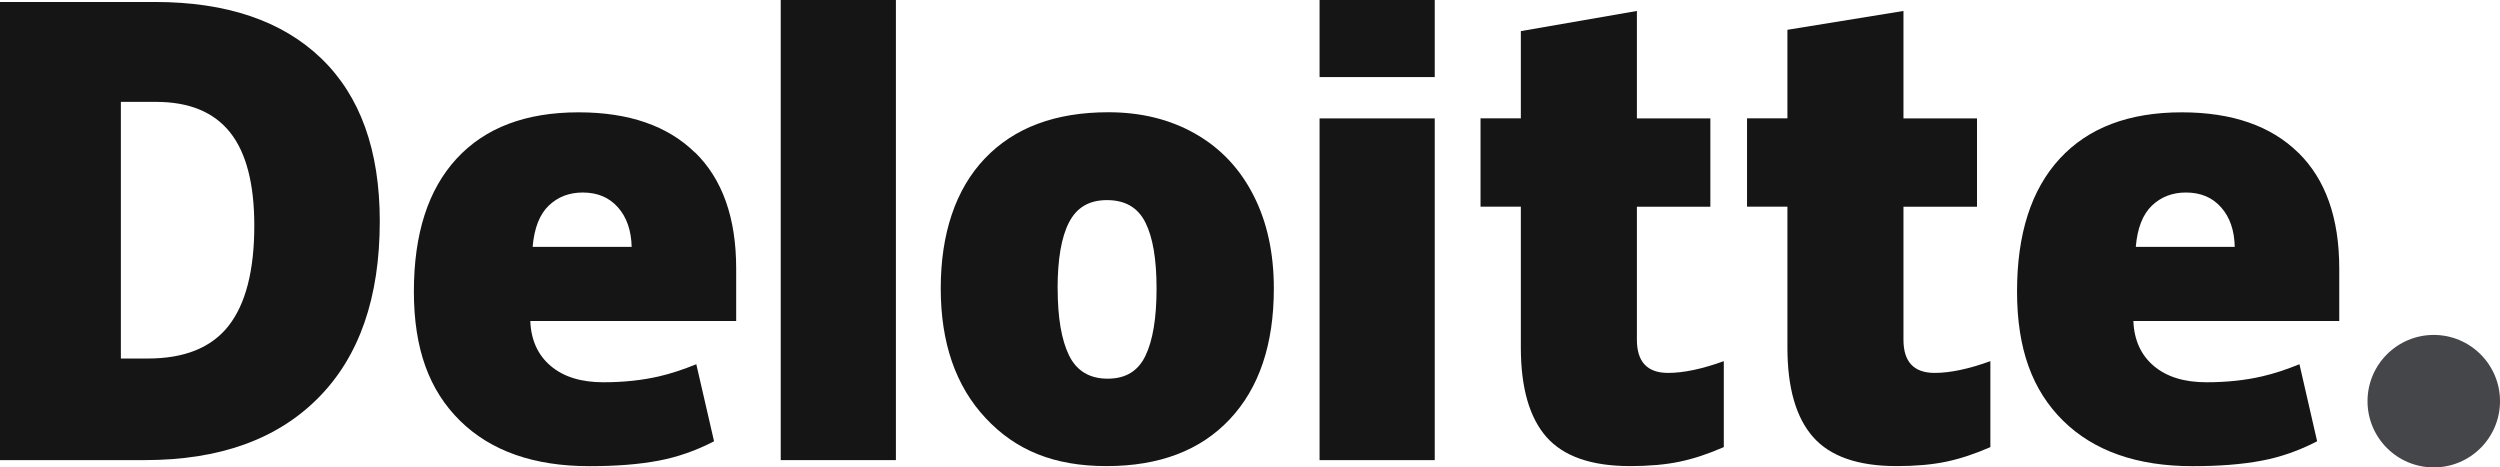 <?xml version="1.0" encoding="UTF-8"?>
<svg id="Layer_1" data-name="Layer 1" xmlns="http://www.w3.org/2000/svg" viewBox="0 0 342.31 64">
  <defs>
    <style>
      .cls-1 {
        fill: #151516;
      }

      .cls-2 {
        fill: #454649;
      }
    </style>
  </defs>
  <g id="layer1">
    <g id="g3359">
      <g id="g3371">
        <path id="path3356" class="cls-2" d="M324.17,54.93c0-5.01,4.07-9.07,9.07-9.07s9.07,4.06,9.07,9.07-4.06,9.07-9.07,9.07-9.07-4.06-9.07-9.07"/>
        <path id="path3360" class="cls-1" d="M34.82,30.9c0-5.75-1.11-10.01-3.33-12.79-2.22-2.77-5.59-4.16-10.12-4.16h-4.82v35.14h3.69c5.03,0,8.72-1.49,11.06-4.48,2.34-2.99,3.52-7.56,3.52-13.71M52,30.3c0,10.47-2.81,18.54-8.44,24.2-5.63,5.67-13.54,8.5-23.74,8.5H0V.27h21.2c9.83,0,17.43,2.58,22.78,7.72,5.35,5.15,8.02,12.59,8.02,22.31"/>
        <path id="path3362" class="cls-1" d="M106.9,63h15.77V0h-15.77v63Z"/>
        <path id="path3366" class="cls-1" d="M144.82,39.5c0,4.02.53,7.08,1.57,9.19,1.05,2.11,2.81,3.16,5.28,3.16s4.18-1.05,5.18-3.16c1.01-2.11,1.51-5.17,1.51-9.19s-.51-7.01-1.53-9.04c-1.02-2.04-2.77-3.06-5.25-3.06s-4.15,1.02-5.2,3.04c-1.05,2.02-1.57,5.05-1.57,9.07M174.42,39.5c0,7.65-2.01,13.62-6.03,17.9-4.02,4.28-9.65,6.42-16.88,6.42s-12.46-2.19-16.55-6.57c-4.1-4.38-6.15-10.3-6.15-17.76s2.01-13.56,6.03-17.78c4.02-4.23,9.66-6.34,16.92-6.34,4.49,0,8.46.98,11.9,2.94,3.44,1.96,6.1,4.76,7.96,8.41,1.87,3.64,2.8,7.91,2.8,12.78"/>
        <path id="path3370" class="cls-1" d="M180.68,63h15.77V16.21h-15.77v46.79Z"/>
        <path id="path3372" class="cls-1" d="M180.68,10.55h15.77V0h-15.77v10.55Z"/>
        <path id="path3376" class="cls-1" d="M228.41,51.06c2.13,0,4.66-.54,7.62-1.61v11.77c-2.13.93-4.15,1.6-6.07,2-1.92.4-4.18.6-6.76.6-5.3,0-9.11-1.33-11.46-3.99-2.33-2.66-3.5-6.74-3.5-12.24v-19.29h-5.52v-12.1h5.52V4.26l15.89-2.76v14.71h10.06v12.1h-10.06v18.21c0,3.03,1.43,4.54,4.27,4.54"/>
        <path id="path3380" class="cls-1" d="M264.91,51.06c2.13,0,4.66-.54,7.62-1.61v11.77c-2.12.93-4.15,1.6-6.07,2-1.92.4-4.17.6-6.76.6-5.3,0-9.11-1.33-11.45-3.99s-3.51-6.74-3.51-12.24v-19.29h-5.53v-12.1h5.53V4.08l15.89-2.58v14.71h10.07v12.1h-10.07v18.21c0,3.03,1.43,4.54,4.27,4.54"/>
        <path id="path3384" class="cls-1" d="M292.44,33.8c.22-2.56.95-4.44,2.2-5.64,1.26-1.2,2.8-1.8,4.66-1.8,2.02,0,3.63.67,4.82,2.03,1.2,1.35,1.82,3.15,1.87,5.41h-13.55,0ZM314.68,20.9c-3.75-3.68-9.07-5.52-15.95-5.52-7.23,0-12.8,2.11-16.7,6.34-3.9,4.23-5.85,10.29-5.85,18.19s2.11,13.55,6.31,17.7c4.21,4.14,10.12,6.22,17.73,6.22,3.65,0,6.8-.25,9.43-.75,2.62-.49,5.16-1.38,7.62-2.66l-2.42-10.55c-1.79.73-3.49,1.29-5.1,1.66-2.32.54-4.87.81-7.64.81-3.04,0-5.44-.74-7.2-2.23-1.76-1.49-2.7-3.54-2.8-6.16h28.19v-7.19c0-6.91-1.87-12.21-5.63-15.88"/>
        <path id="path3388" class="cls-1" d="M72.93,33.8c.22-2.56.95-4.44,2.2-5.64,1.25-1.2,2.8-1.8,4.66-1.8,2.02,0,3.62.67,4.82,2.03,1.2,1.35,1.82,3.15,1.88,5.41h-13.55ZM95.17,20.9c-3.75-3.68-9.07-5.52-15.95-5.52-7.24,0-12.8,2.11-16.7,6.34-3.9,4.23-5.85,10.29-5.85,18.19s2.11,13.55,6.32,17.7c4.21,4.14,10.11,6.22,17.73,6.22,3.65,0,6.8-.25,9.43-.75,2.62-.49,5.16-1.38,7.62-2.66l-2.43-10.55c-1.79.73-3.49,1.29-5.09,1.66-2.33.54-4.87.81-7.64.81-3.04,0-5.44-.74-7.2-2.23-1.76-1.49-2.7-3.54-2.8-6.16h28.19v-7.19c0-6.91-1.87-12.21-5.62-15.88"/>
      </g>
    </g>
  </g>
</svg>